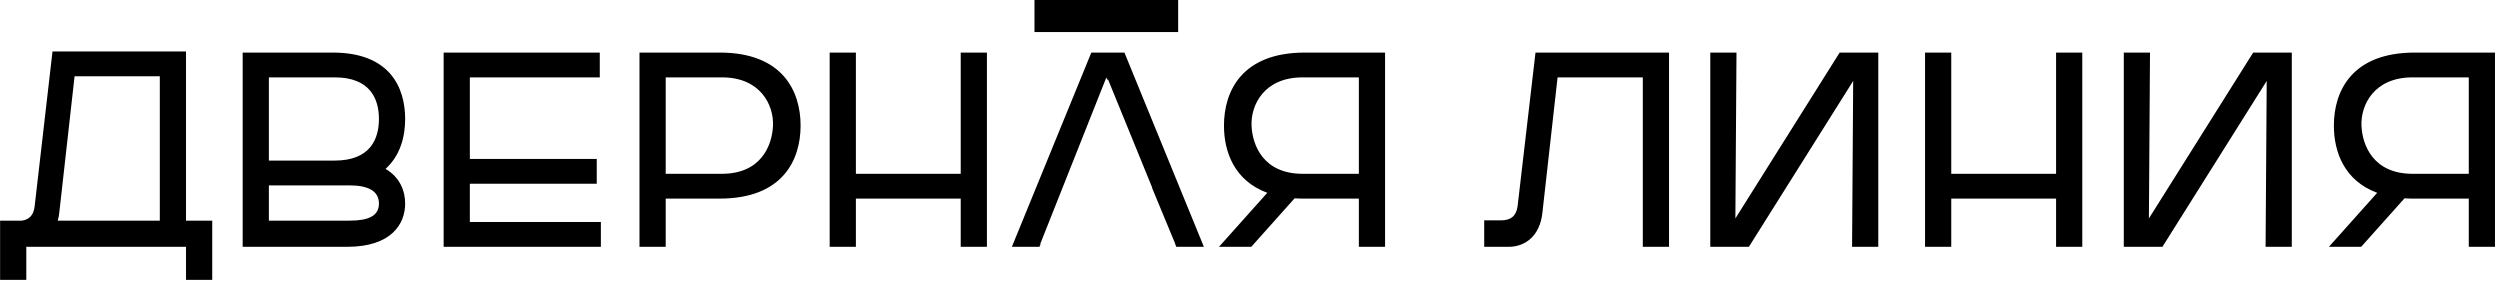 <?xml version="1.0" encoding="UTF-8"?> <svg xmlns="http://www.w3.org/2000/svg" width="160" height="18" viewBox="0 0 160 18" fill="none"><g clip-path="url(#clip0_771_296)"><path fill-rule="evenodd" clip-rule="evenodd" d="M0.006 17.912H1.683V15.796H11.905V17.912H13.583V14.121H11.905V3.294H3.36L2.213 13.239C2.142 13.768 1.877 14.05 1.401 14.121H0.006V17.912ZM10.228 14.121H3.696C3.749 13.944 3.784 13.751 3.802 13.539L4.773 4.881H10.228V14.121ZM15.531 3.365V15.796H22.222C25.047 15.796 25.93 14.332 25.93 13.028C25.93 12.216 25.594 11.352 24.676 10.806C25.612 9.96 25.93 8.76 25.93 7.614C25.93 5.587 24.941 3.365 21.304 3.365H15.531ZM21.427 10.277H17.208V4.952H21.427C23.687 4.952 24.252 6.327 24.252 7.614C24.252 8.902 23.687 10.277 21.427 10.277ZM22.363 14.121H17.208V11.864H22.363C23.581 11.864 24.252 12.234 24.252 13.028C24.252 13.821 23.581 14.121 22.363 14.121ZM38.386 3.365H28.393V15.796H38.456V14.209H30.07V11.758H38.192V10.171H30.07V4.952H38.386V3.365ZM40.927 15.796H42.605V12.71H46.065C50.073 12.71 51.238 10.259 51.238 8.038C51.238 5.816 50.073 3.365 46.065 3.365H40.927V15.796ZM42.605 4.952H46.206C48.696 4.952 49.525 6.75 49.472 8.038C49.419 9.325 48.696 11.123 46.206 11.123H42.605V4.952ZM61.486 12.71V15.796H63.163V3.365H61.486V11.123H54.777V3.365H53.099V15.796H54.777V12.71H61.486ZM69.845 3.365L64.76 15.796H66.526L66.6 15.612H66.575L70.805 4.959L70.875 5.129L70.904 5.058L73.747 12.023H73.731L74.382 13.594V13.592L74.431 13.712L75.219 15.612H75.208L75.283 15.796H77.048L71.964 3.365H69.845ZM78.016 15.796H80.082L82.854 12.693C83.066 12.71 83.277 12.71 83.507 12.71H86.967V15.796H88.644V3.365H83.507C79.499 3.365 78.334 5.816 78.334 8.038C78.334 9.73 79.005 11.564 81.106 12.34L78.016 15.796ZM83.366 4.952H86.967V11.123H83.366C80.876 11.123 80.152 9.325 80.099 8.038C80.046 6.75 80.876 4.952 83.366 4.952ZM94.989 15.796H96.56C97.584 15.796 98.555 15.126 98.714 13.61L99.685 4.952H105.14V15.796H106.818V3.365H98.272L97.125 13.204C97.037 13.821 96.701 14.103 96.066 14.103H94.989V15.796ZM118.533 15.796H120.21V3.365H117.738L111.064 13.98L111.135 3.365H109.458V15.796H111.929L118.603 5.181L118.533 15.796ZM131.589 12.71V15.796H133.266V3.365H131.589V11.123H124.88V3.365H123.203V15.796H124.88V12.71H131.589ZM144.998 15.796H146.675V3.365H144.204L137.53 13.98L137.6 3.365H135.923V15.796H138.395L145.069 5.181L144.998 15.796ZM149.051 15.796H151.116L153.888 12.693C154.1 12.71 154.312 12.71 154.541 12.71H158.002V15.796H159.679V3.365H154.541C150.534 3.365 149.368 5.816 149.368 8.038C149.368 9.73 150.039 11.564 152.14 12.34L149.051 15.796ZM154.4 4.952H158.002V11.123H154.4C151.911 11.123 151.187 9.325 151.134 8.038C151.081 6.75 151.911 4.952 154.4 4.952Z" fill="black"></path><path d="M66.207 0.551H75.402" stroke="black" stroke-width="3"></path></g><defs><clipPath id="clip0_771_296"><rect width="160" height="18" fill="white"></rect></clipPath></defs></svg> 